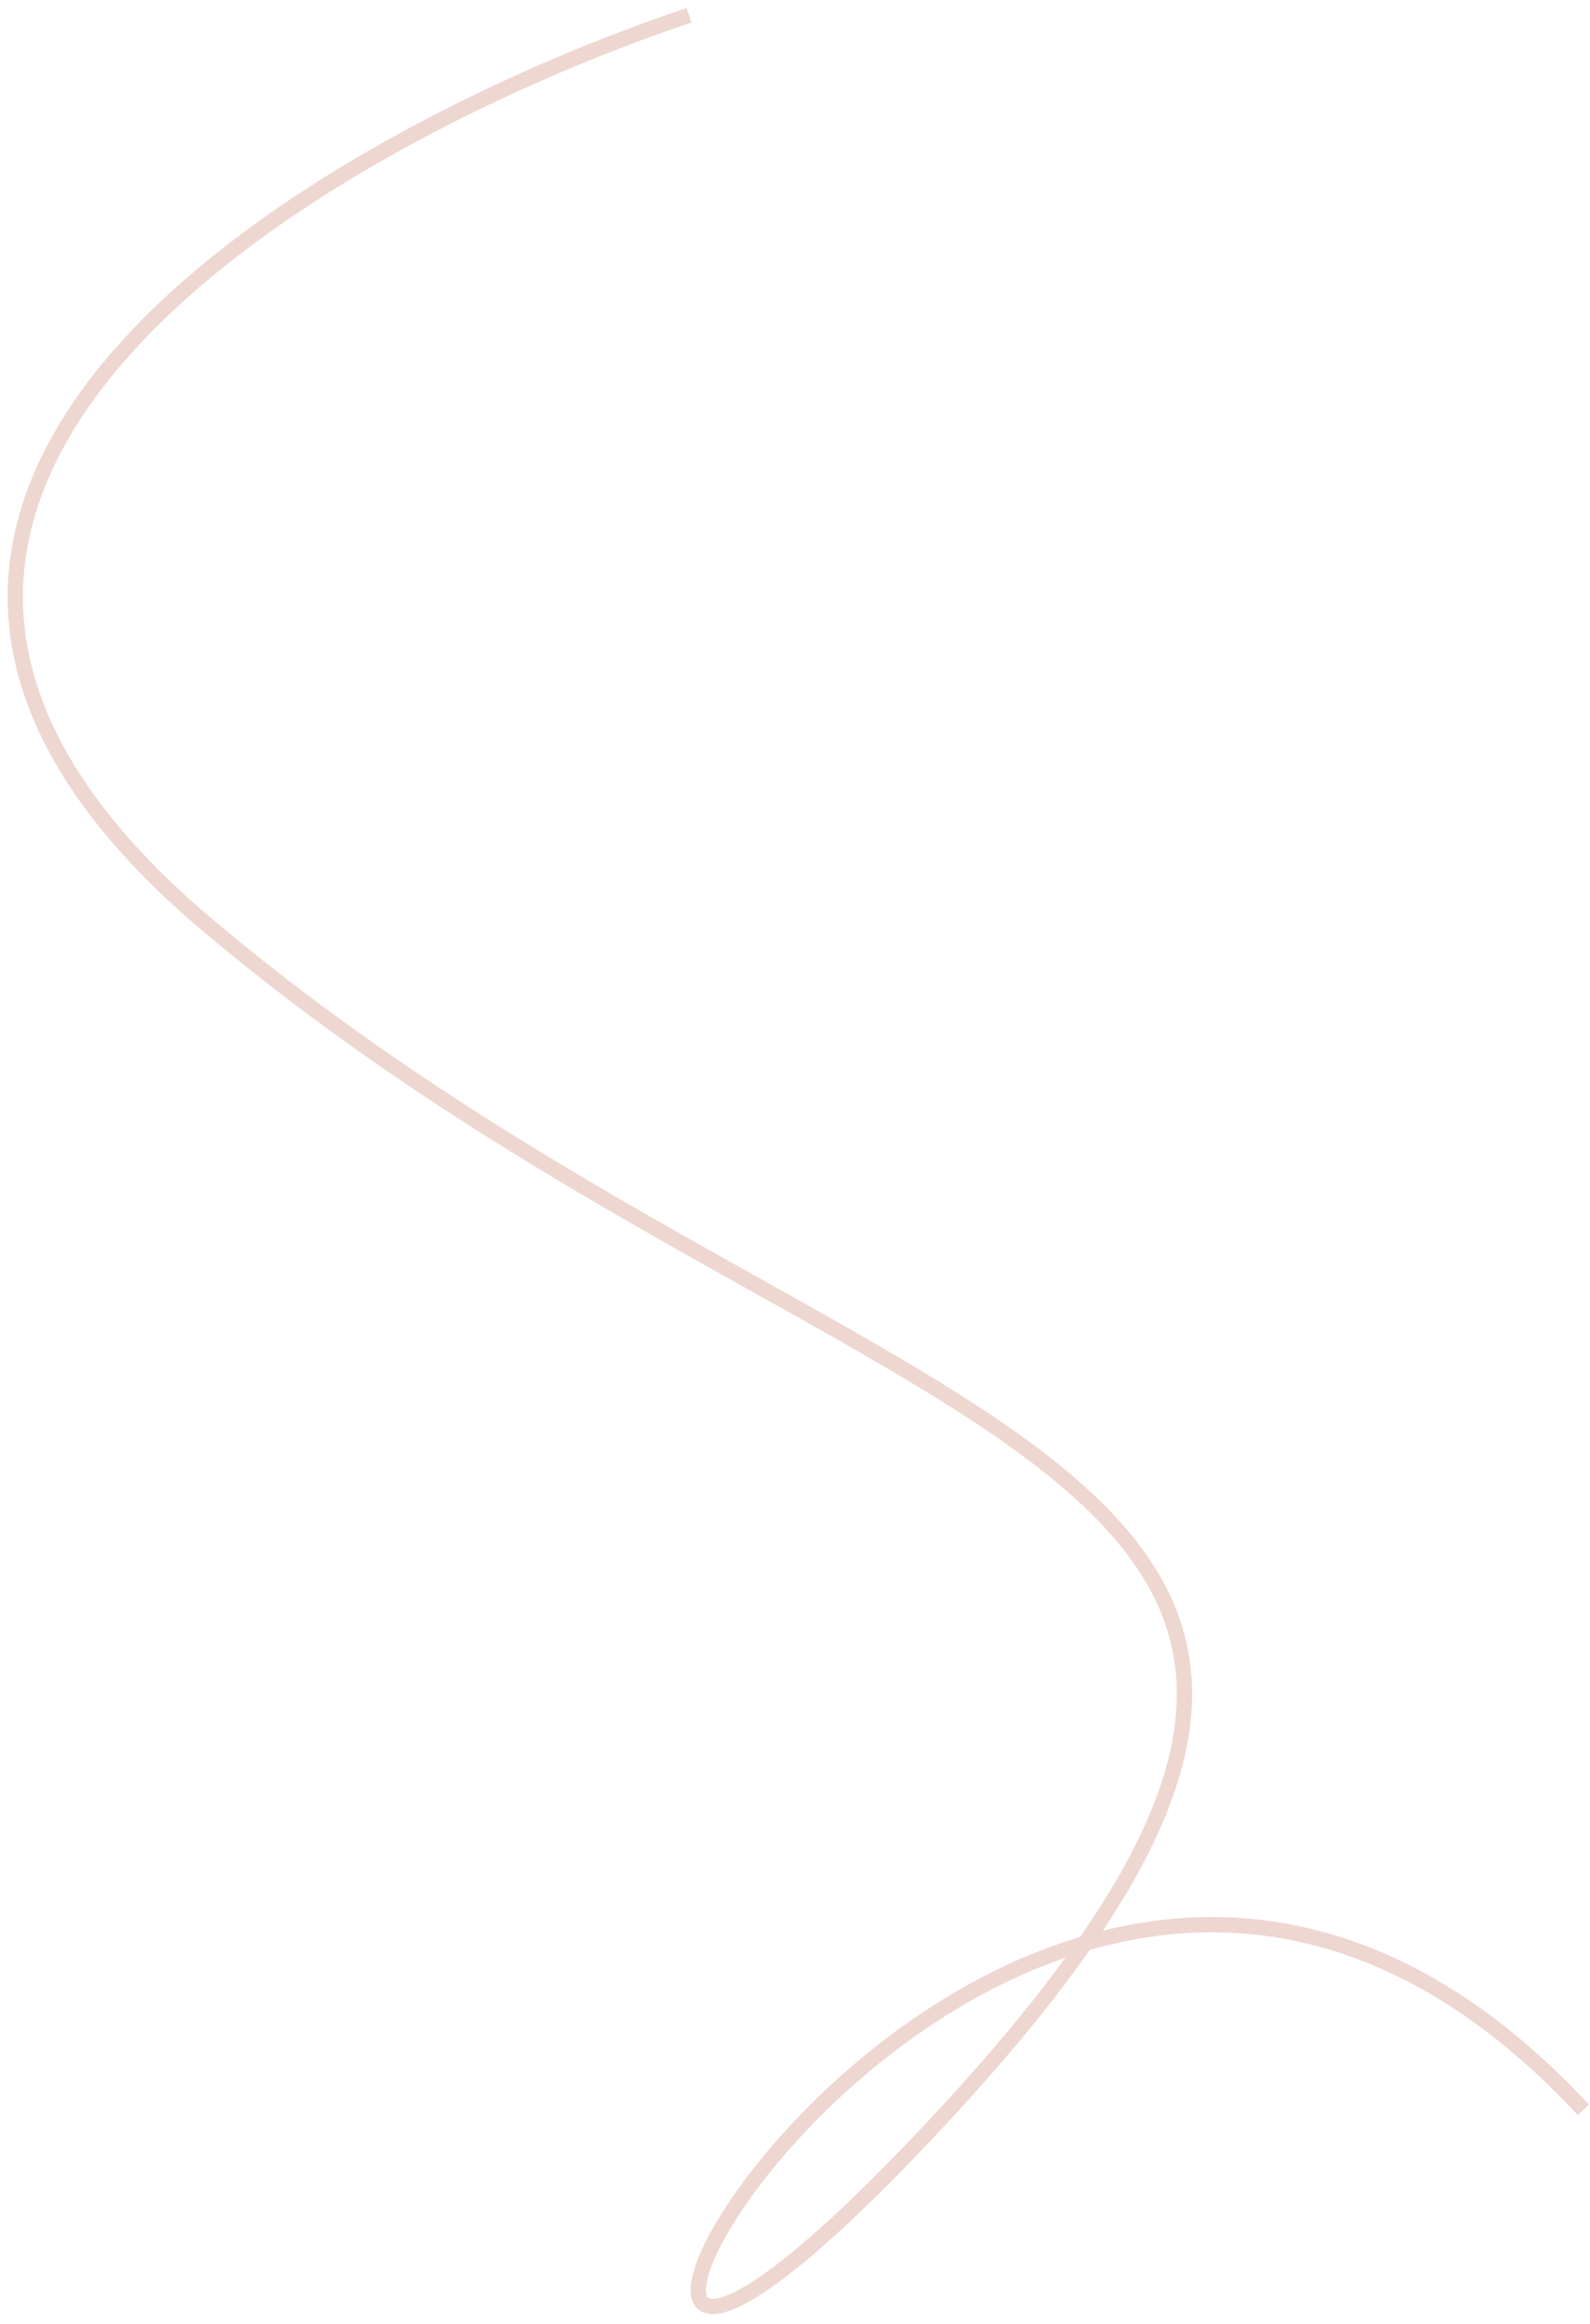 <?xml version="1.0" encoding="UTF-8"?> <svg xmlns="http://www.w3.org/2000/svg" width="104" height="152" viewBox="0 0 104 152" fill="none"><path d="M45.067 1C20.733 9.167 -19.633 32.5 13.567 60.5C55.067 95.5 102.566 94 62.066 138C21.566 182 64.066 95.5 103.566 138" stroke="#EED7D1"></path></svg> 